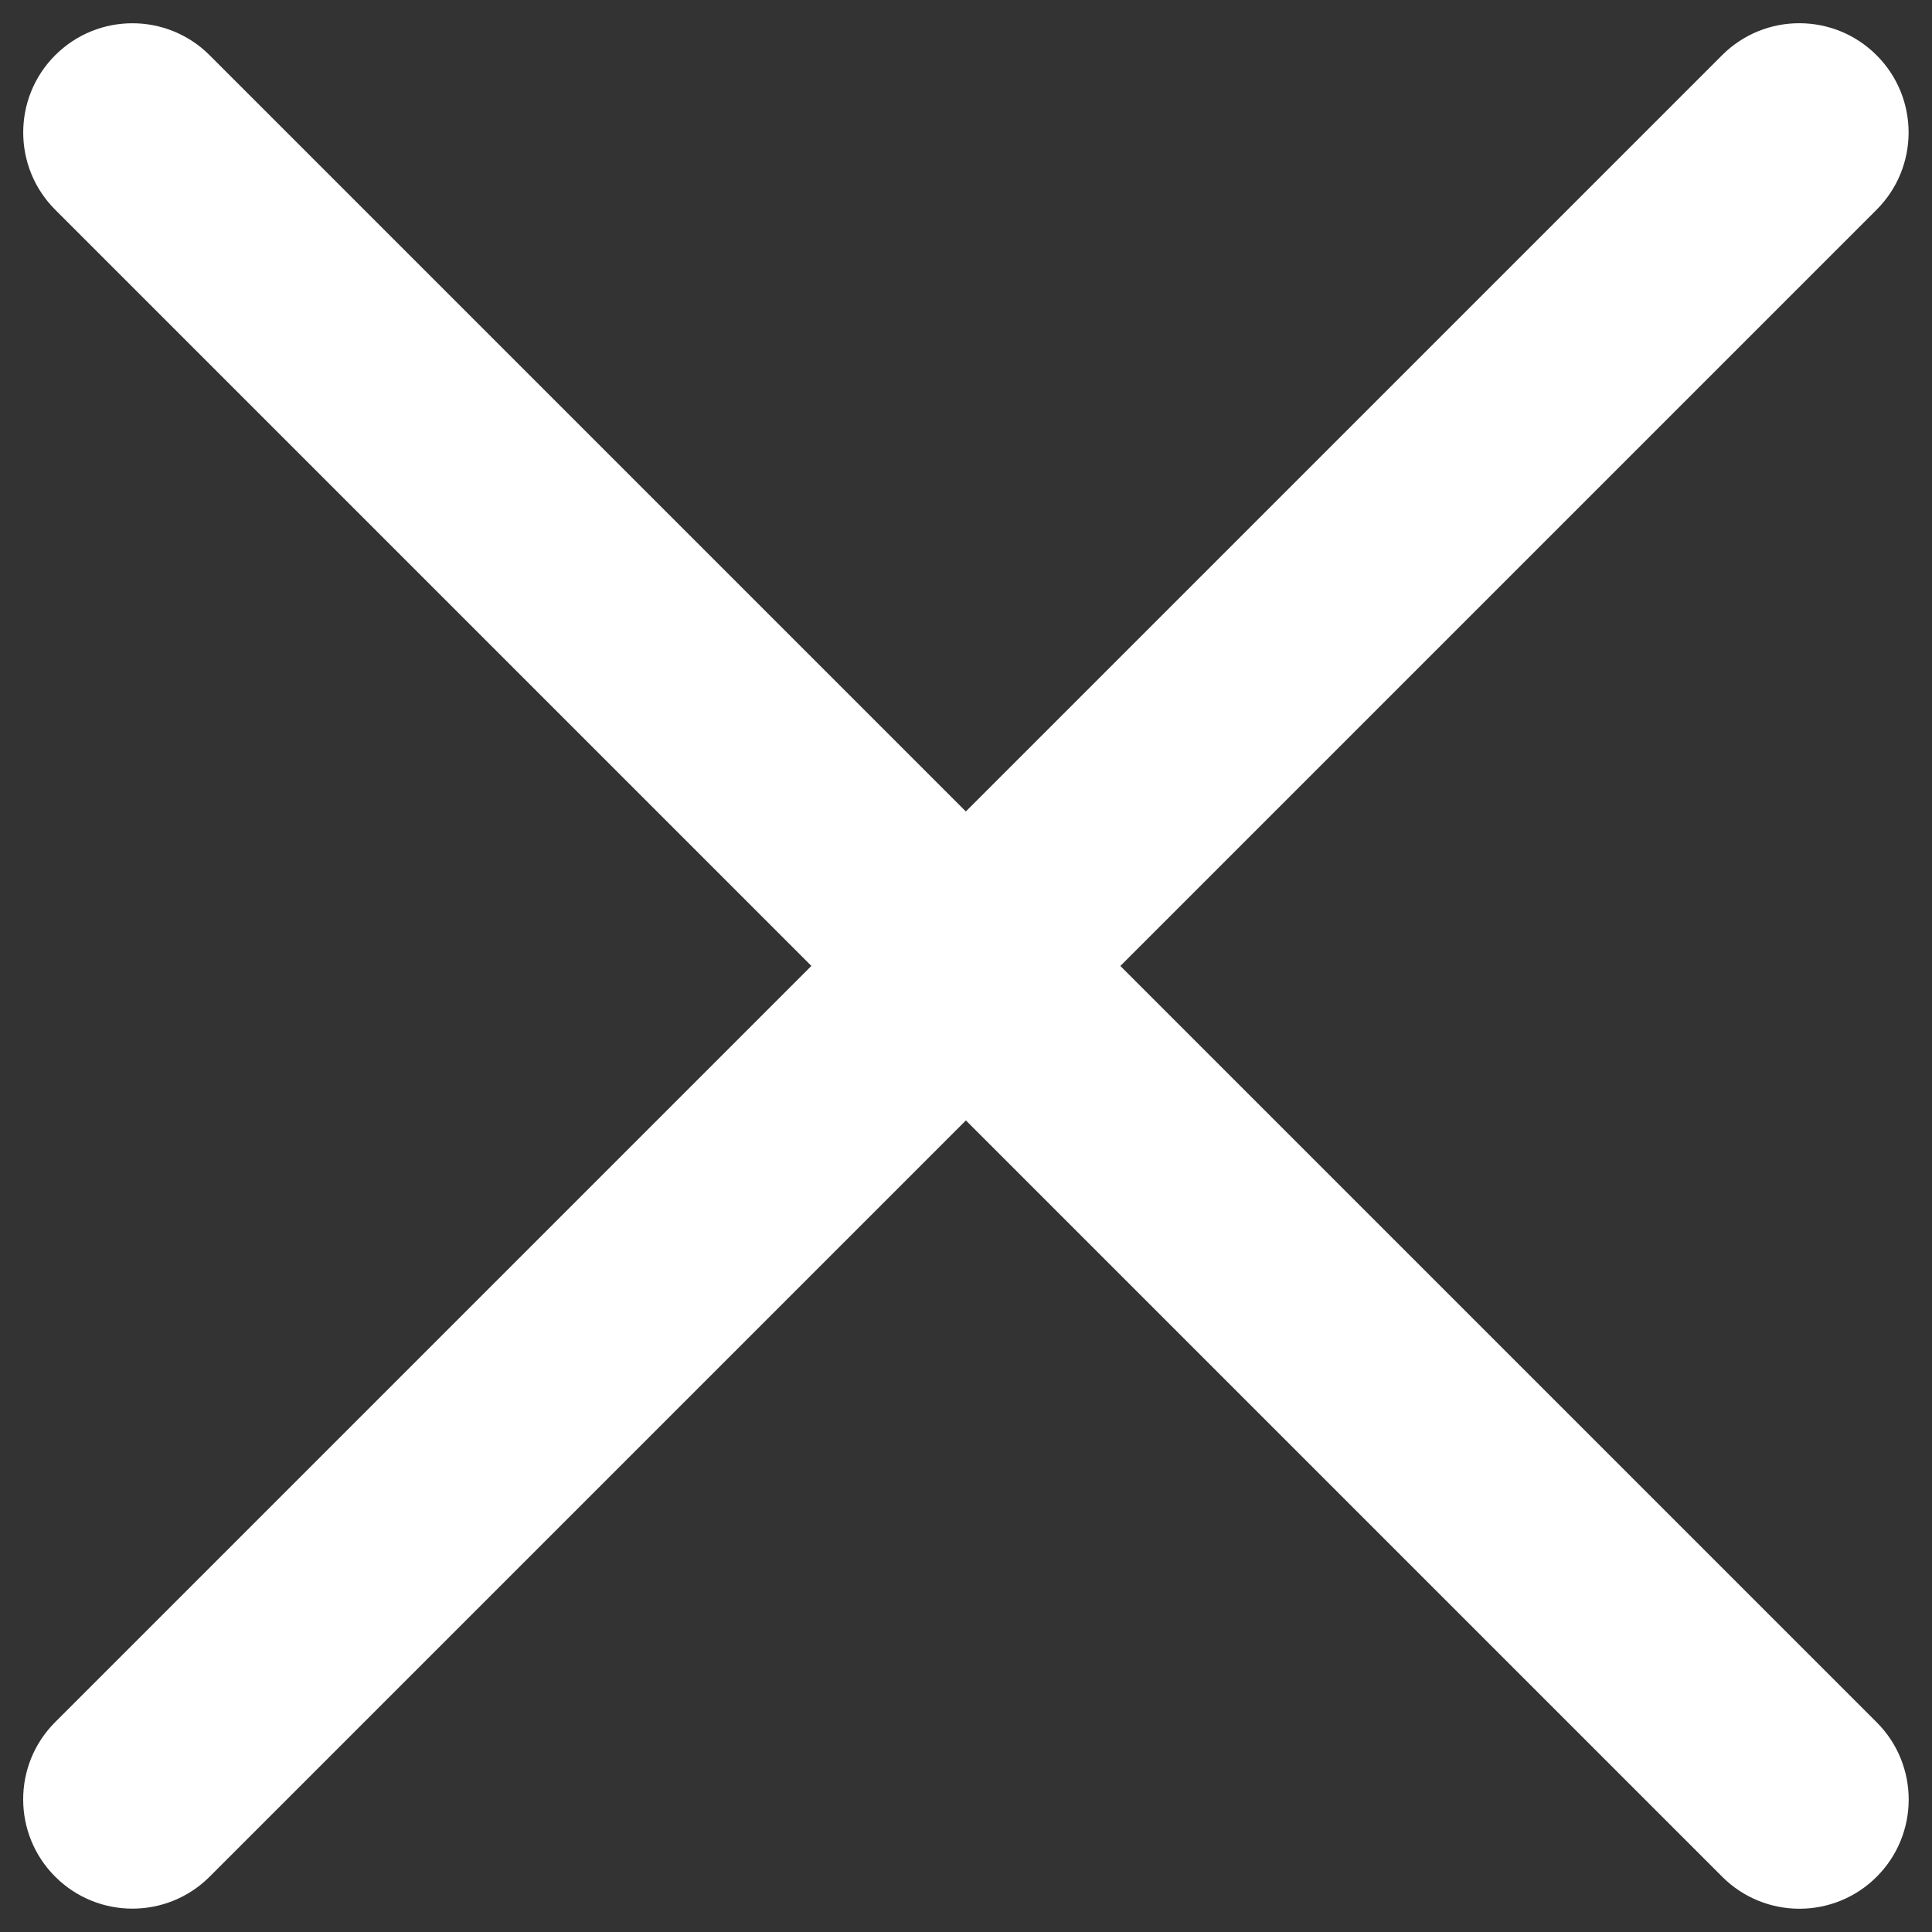 <?xml version="1.0" encoding="UTF-8"?>
<svg width="30px" height="30px" viewBox="0 0 30 30" version="1.1" xmlns="http://www.w3.org/2000/svg" xmlns:xlink="http://www.w3.org/1999/xlink">
    <rect x="0" y="0" width="30" height="30" fill="#333333" stroke="none"/>
    <!-- Generator: Sketch 51.2 (57519) - http://www.bohemiancoding.com/sketch -->
    <title>Combined Shape</title>
    <desc>Created with Sketch.</desc>
    <defs></defs>
    <g id="Desktop" stroke="none" stroke-width="1" fill="none" fill-rule="evenodd">
        <g id="00_GS-Home-+-menu-Sobre-Sura" transform="translate(-1289, -154)" fill="#FFFFFF">
            <g id="Rich-Menu" transform="translate(0, 107)">
                <path d="M1305.695,63.695 L1305.695,80.304 C1305.695,81.241 1304.936,82 1303.999,82 C1303.063,82 1302.303,81.241 1302.303,80.304 L1302.303,63.695 L1285.696,63.695 C1284.76,63.695 1284,62.936 1284,61.999 C1284,61.062 1284.76,60.302 1285.696,60.302 L1302.303,60.302 L1302.303,43.696 C1302.303,42.76 1303.063,42 1303.999,42 C1304.936,42 1305.695,42.76 1305.695,43.696 L1305.695,60.302 L1322.302,60.302 C1323.239,60.302 1323.998,61.062 1323.998,61.999 C1323.998,62.936 1323.239,63.695 1322.302,63.695 L1305.695,63.695 Z" id="Combined-Shape" transform="translate(1303.999, 62) rotate(-45) translate(-1303.999, -62) "></path>
            </g>
        </g>
    </g>
</svg>